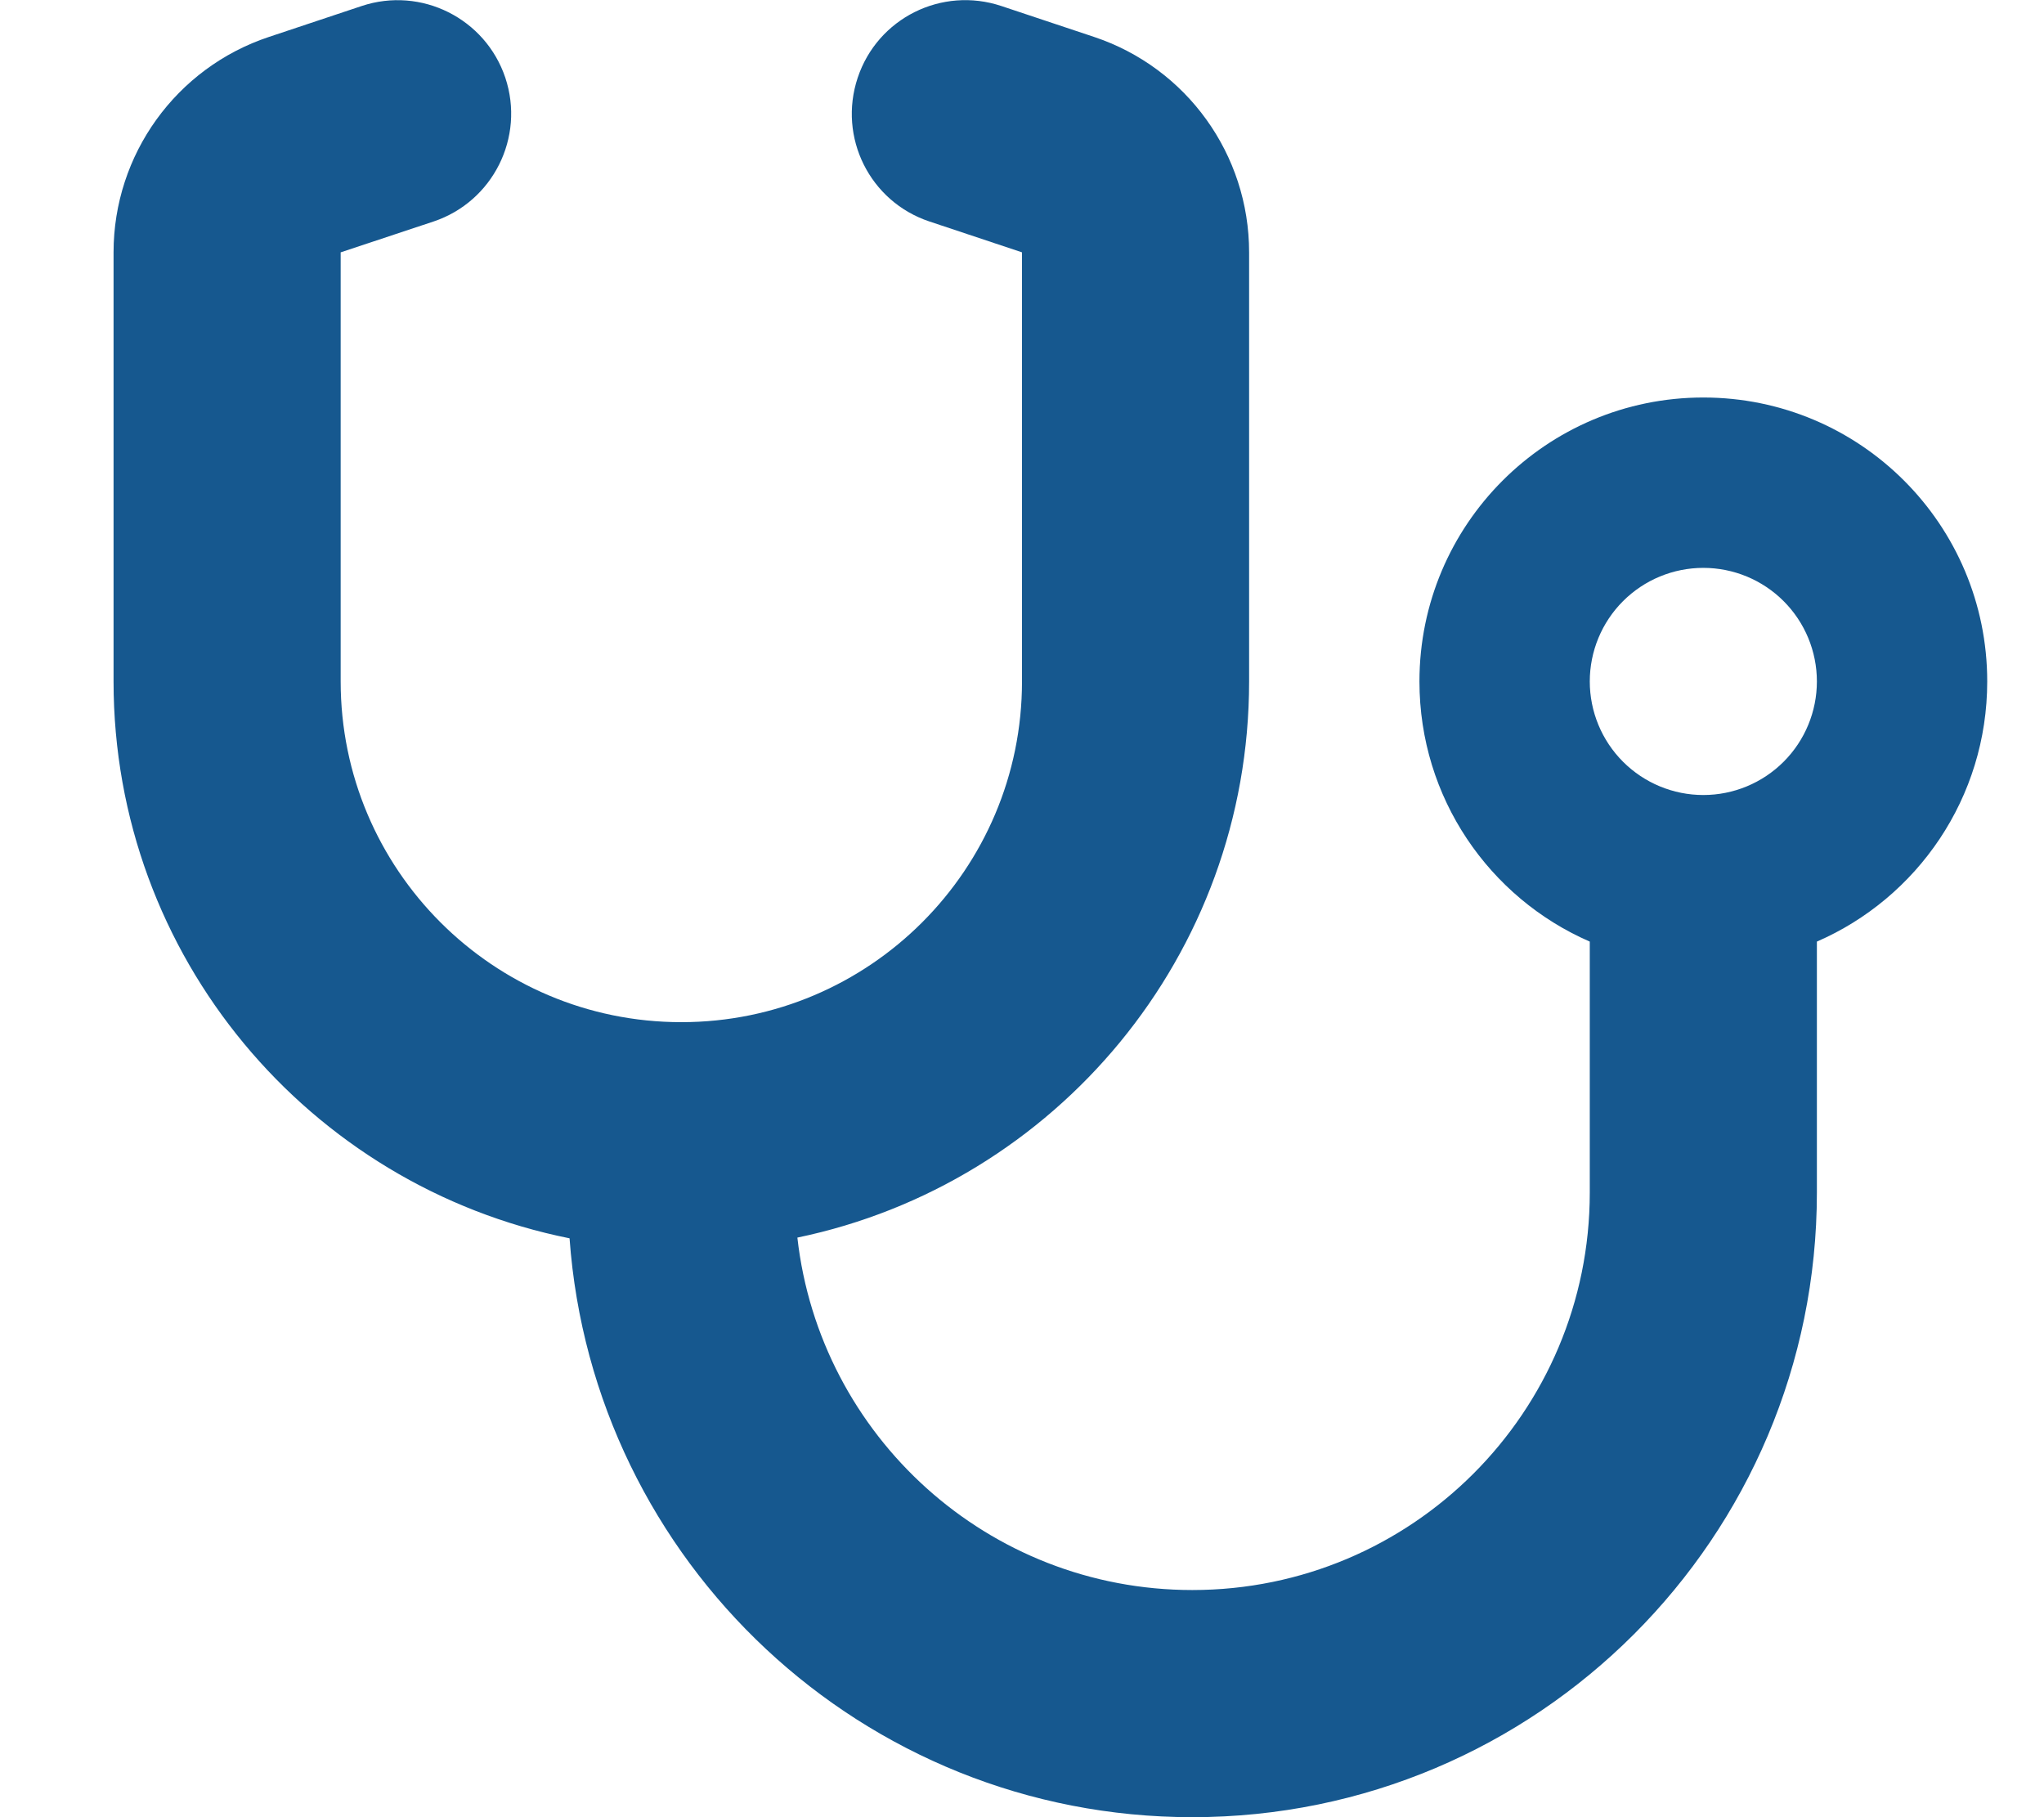 <svg width="576" height="512" viewBox="0 0 576 512" fill="none" xmlns="http://www.w3.org/2000/svg">
<g clip-path="url(#clip0_1_48131)">
<path d="M142.4 21.9C148 38.7 138.9 56.8 122.2 62.4L96 71.1V192C96 245 139 288 192 288C245 288 288 245 288 192V71.1L261.9 62.4C245.1 56.8 236.1 38.7 241.7 21.9C247.3 5.1 265.4 -3.9 282.2 1.7L308.3 10.4C334.4 19.1 352 43.5 352 71.1V192C352 269.2 297.4 333.6 224.7 348.7C231 404.6 278.4 448 336 448C397.9 448 448 397.9 448 336V265.3C419.7 253 400 224.8 400 192C400 147.8 435.8 112 480 112C524.2 112 560 147.8 560 192C560 224.8 540.3 253 512 265.3V336C512 433.2 433.2 512 336 512C243.1 512 167.1 440.1 160.5 348.9C87.2 334.2 32 269.6 32 192V71.1C32 43.6 49.6 19.1 75.8 10.4L101.9 1.7C118.7 -3.9 136.8 5.2 142.4 21.9ZM480 224C488.487 224 496.626 220.628 502.627 214.627C508.629 208.626 512 200.486 512 192C512 183.513 508.629 175.373 502.627 169.372C496.626 163.371 488.487 160 480 160C471.513 160 463.374 163.371 457.373 169.372C451.371 175.373 448 183.513 448 192C448 200.486 451.371 208.626 457.373 214.627C463.374 220.628 471.513 224 480 224Z" fill="#16588F"/>
</g>
<defs>
<clipPath id="clip0_1_48131">
<rect width="576" height="512" fill="white"/>
</clipPath>
</defs>
</svg>
